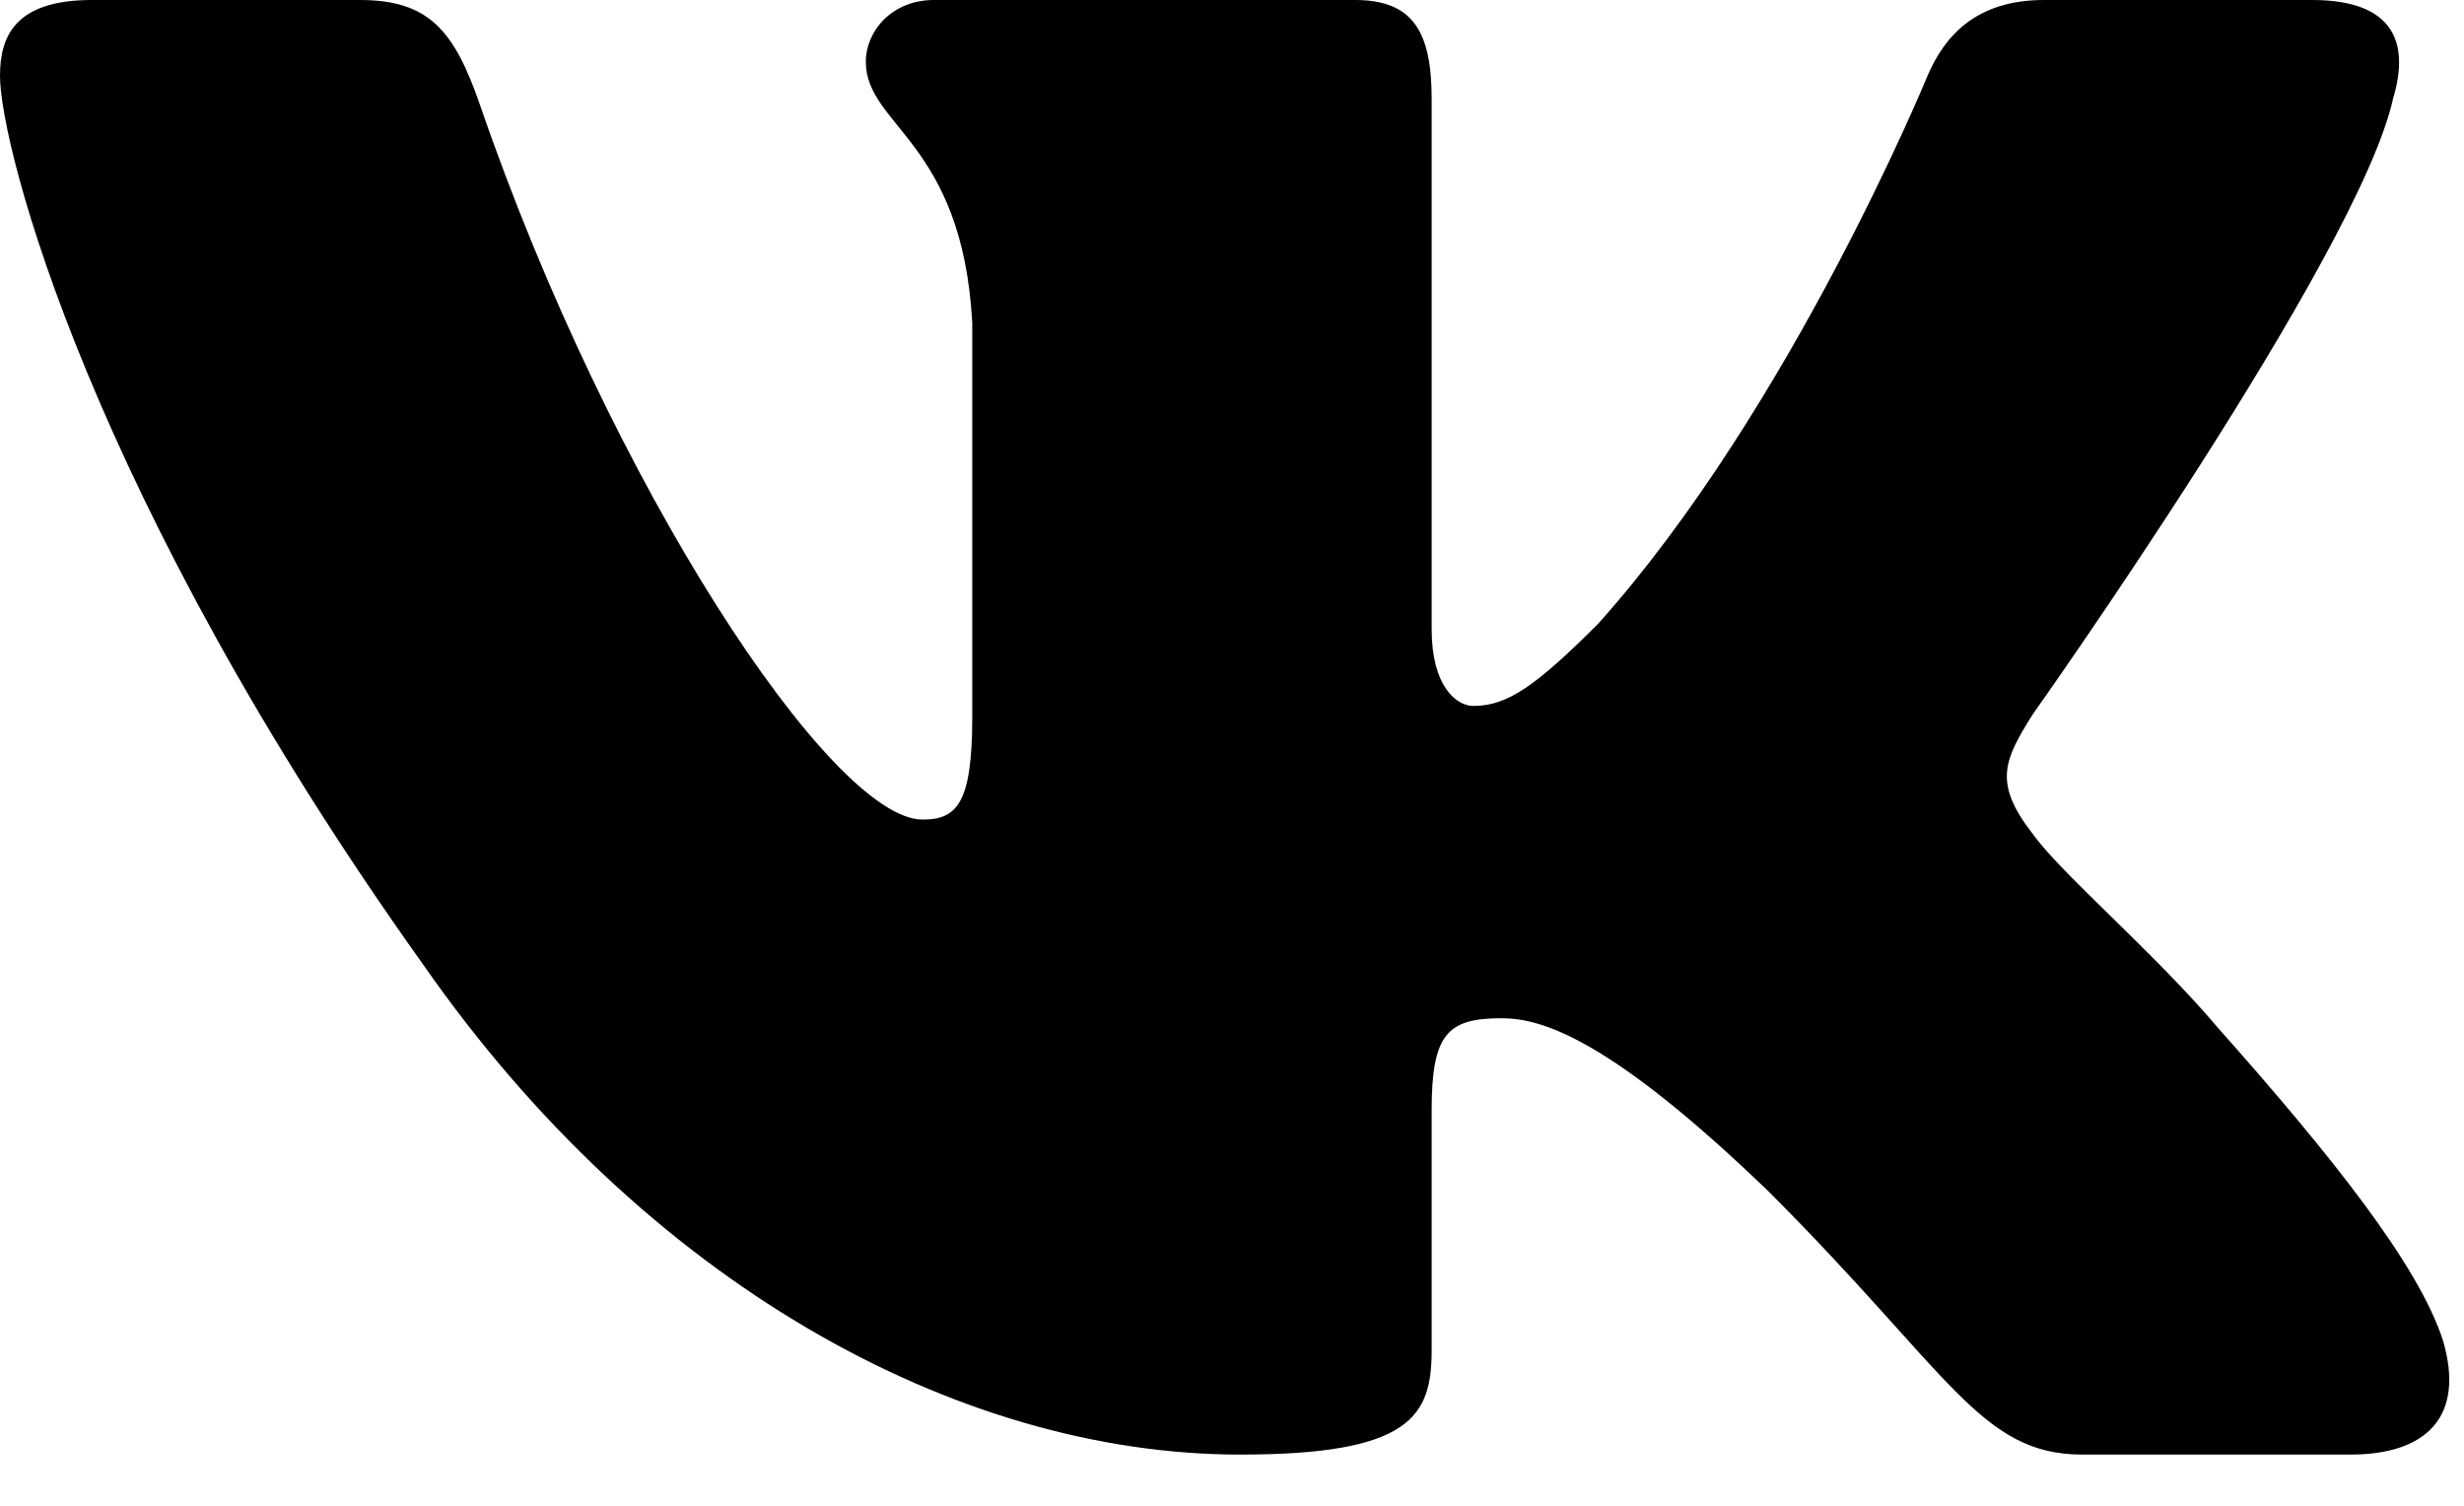<?xml version="1.0" encoding="UTF-8"?> <svg xmlns="http://www.w3.org/2000/svg" width="36" height="22" viewBox="0 0 36 22" fill="none"> <path fill-rule="evenodd" clip-rule="evenodd" d="M34.964 1.439C35.213 0.61 34.964 0 33.78 0H29.865C28.869 0 28.411 0.527 28.162 1.107C28.162 1.107 26.171 5.96 23.351 9.112C22.438 10.024 22.023 10.314 21.526 10.314C21.277 10.314 20.917 10.024 20.917 9.195V1.439C20.917 0.444 20.628 0 19.798 0H13.646C13.024 0 12.65 0.462 12.65 0.9C12.65 1.844 14.06 2.061 14.205 4.715V10.481C14.205 11.745 13.977 11.974 13.479 11.974C12.152 11.974 8.924 7.099 7.009 1.522C6.634 0.438 6.258 0 5.257 0H1.342C0.224 0 0 0.527 0 1.107C0 2.144 1.327 7.287 6.18 14.089C9.415 18.734 13.973 21.252 18.12 21.252C20.609 21.252 20.917 20.693 20.917 19.73V16.219C20.917 15.1 21.152 14.877 21.94 14.877C22.521 14.877 23.516 15.167 25.839 17.407C28.494 20.061 28.931 21.252 30.424 21.252H34.339C35.458 21.252 36.017 20.693 35.694 19.589C35.341 18.489 34.074 16.894 32.392 15.002C31.48 13.923 30.111 12.762 29.697 12.181C29.116 11.434 29.282 11.103 29.697 10.44C29.697 10.44 34.466 3.721 34.964 1.439V1.439Z" fill="black"></path> </svg> 